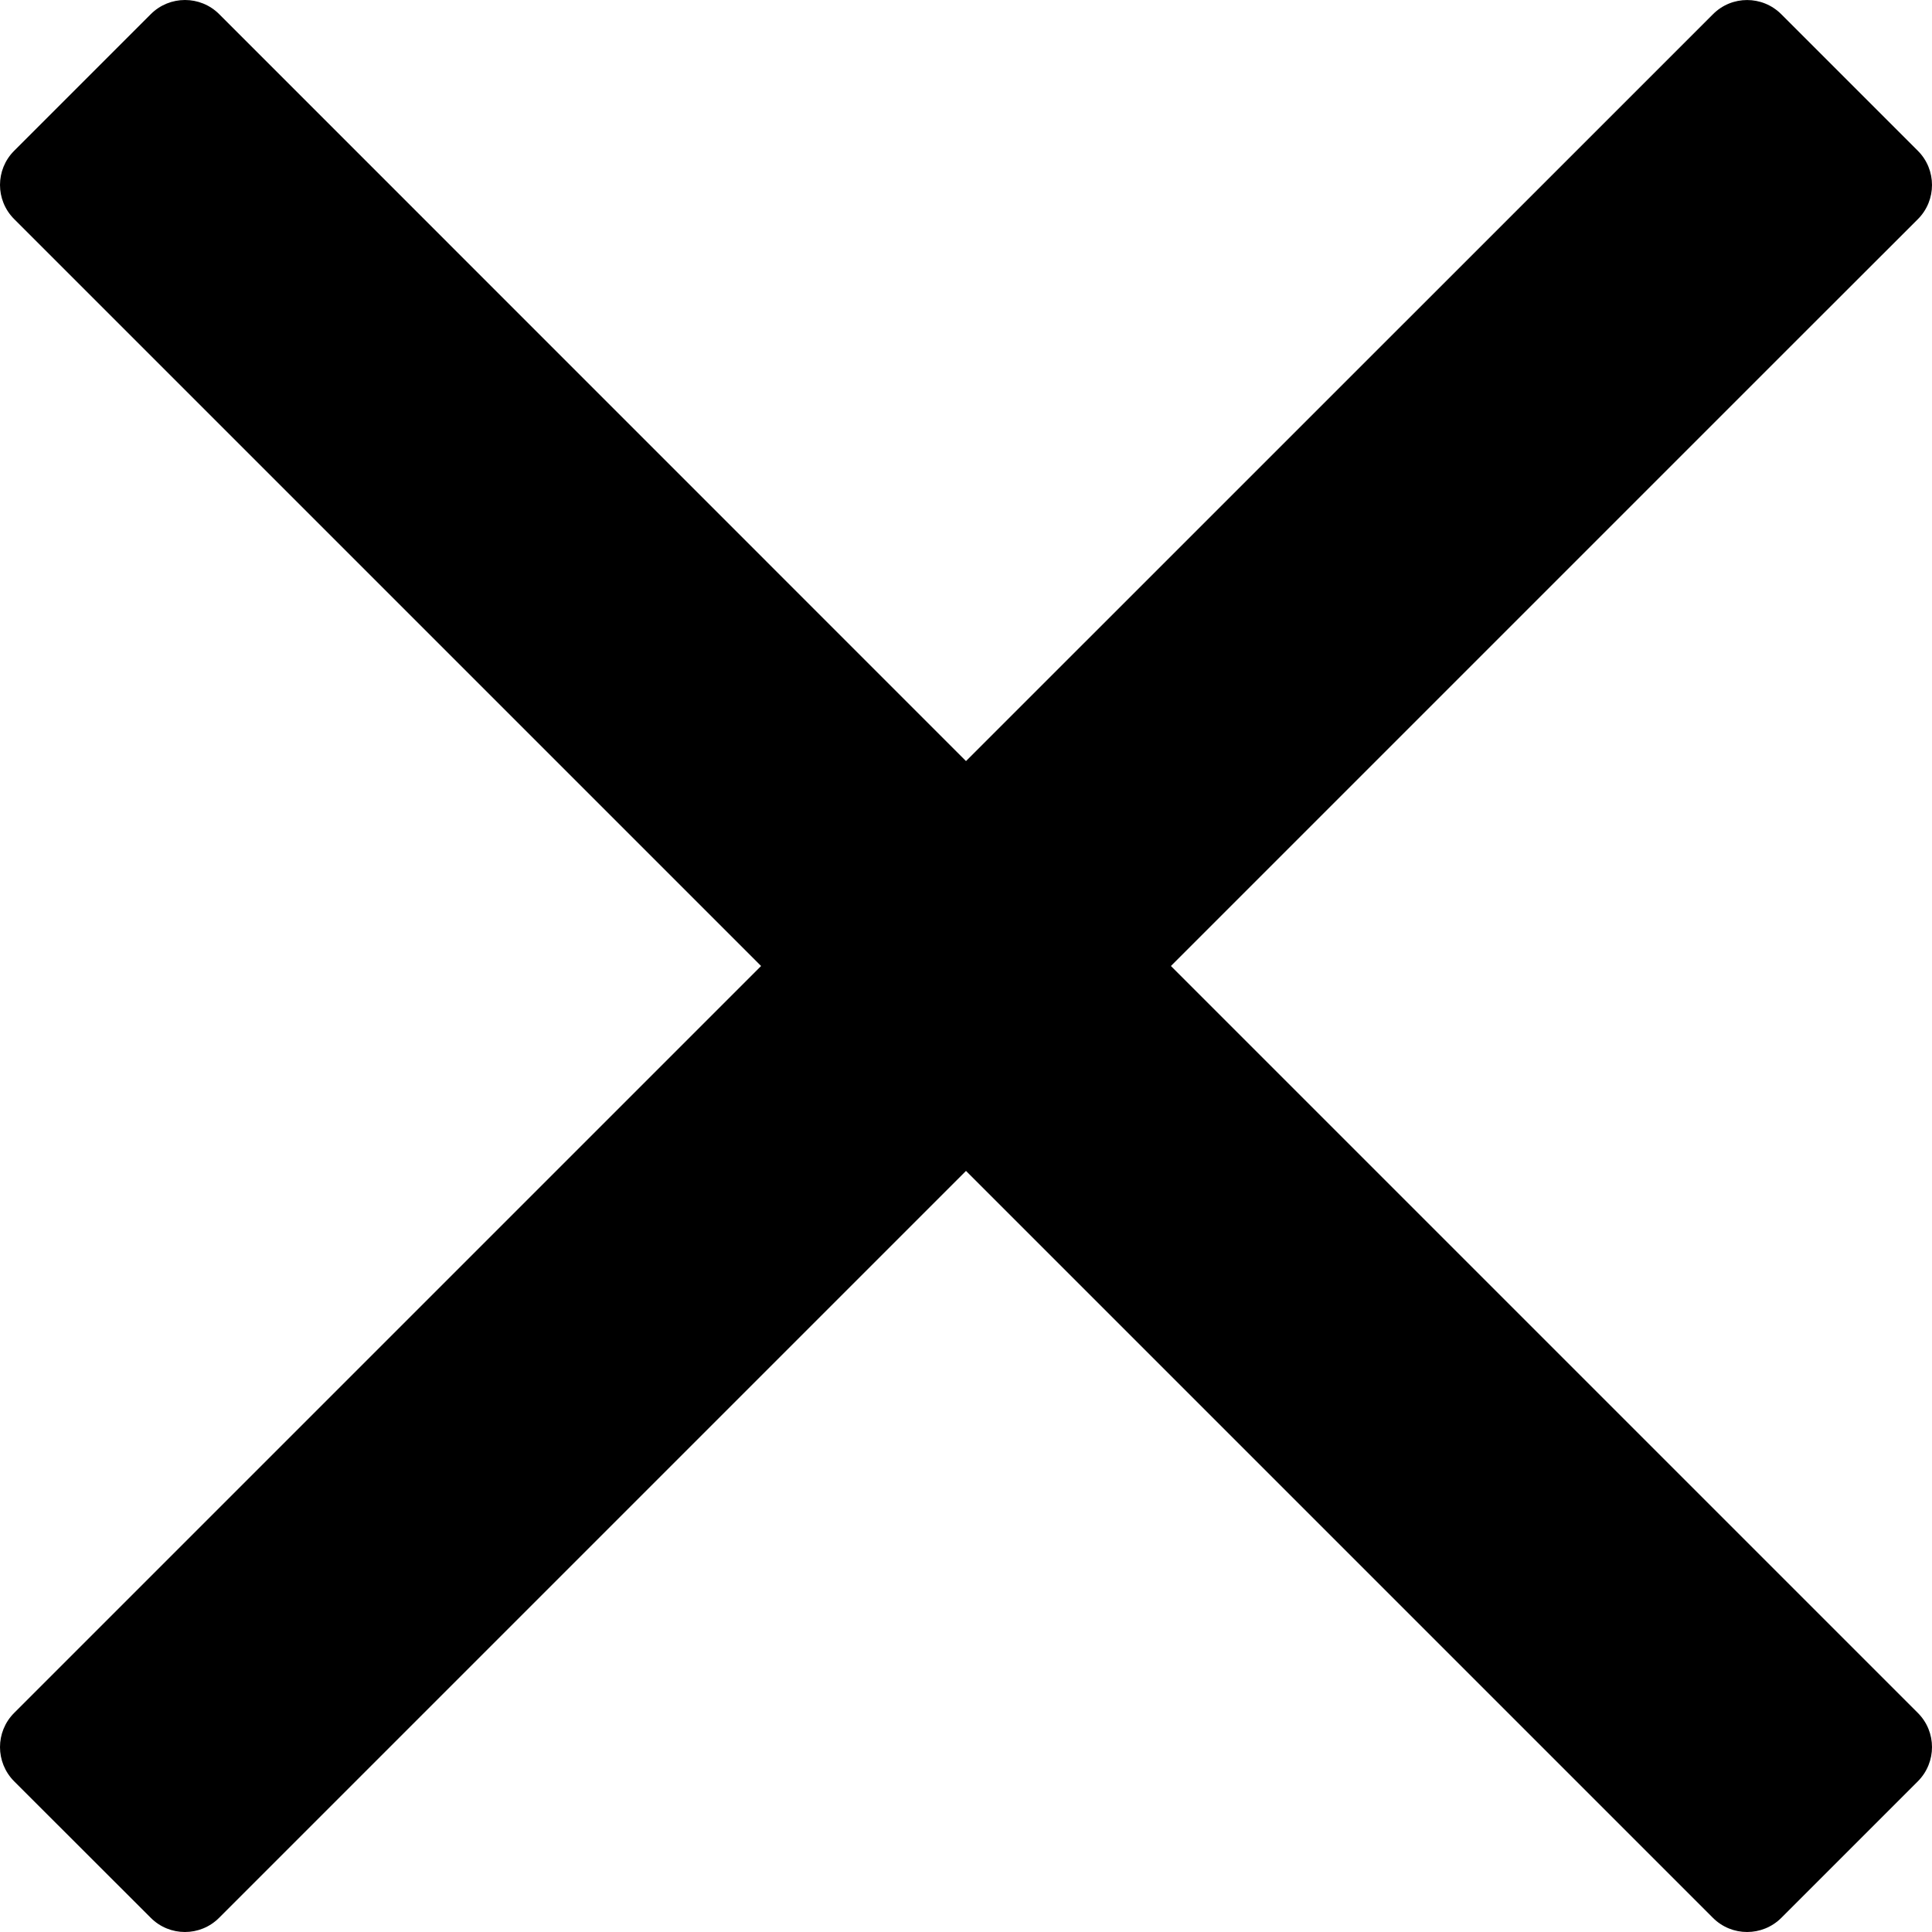 <svg xmlns="http://www.w3.org/2000/svg" width="16" height="16" viewBox="0 0 16 16" fill="none">
    <path d="M9.697 8L14.825 2.872L15.883 1.815C16.039 1.659 16.039 1.405 15.883 1.249L14.752 0.118C14.595 -0.039 14.342 -0.039 14.186 0.118L8 6.303L1.815 0.117C1.659 -0.039 1.405 -0.039 1.249 0.117L0.117 1.249C-0.039 1.405 -0.039 1.658 0.117 1.814L6.303 8L0.117 14.186C-0.039 14.342 -0.039 14.595 0.117 14.752L1.249 15.883C1.405 16.039 1.658 16.039 1.814 15.883L8 9.697L13.128 14.825L14.186 15.883C14.342 16.039 14.595 16.039 14.752 15.883L15.883 14.752C16.039 14.595 16.039 14.342 15.883 14.186L9.697 8Z" fill="black"/>
</svg>
